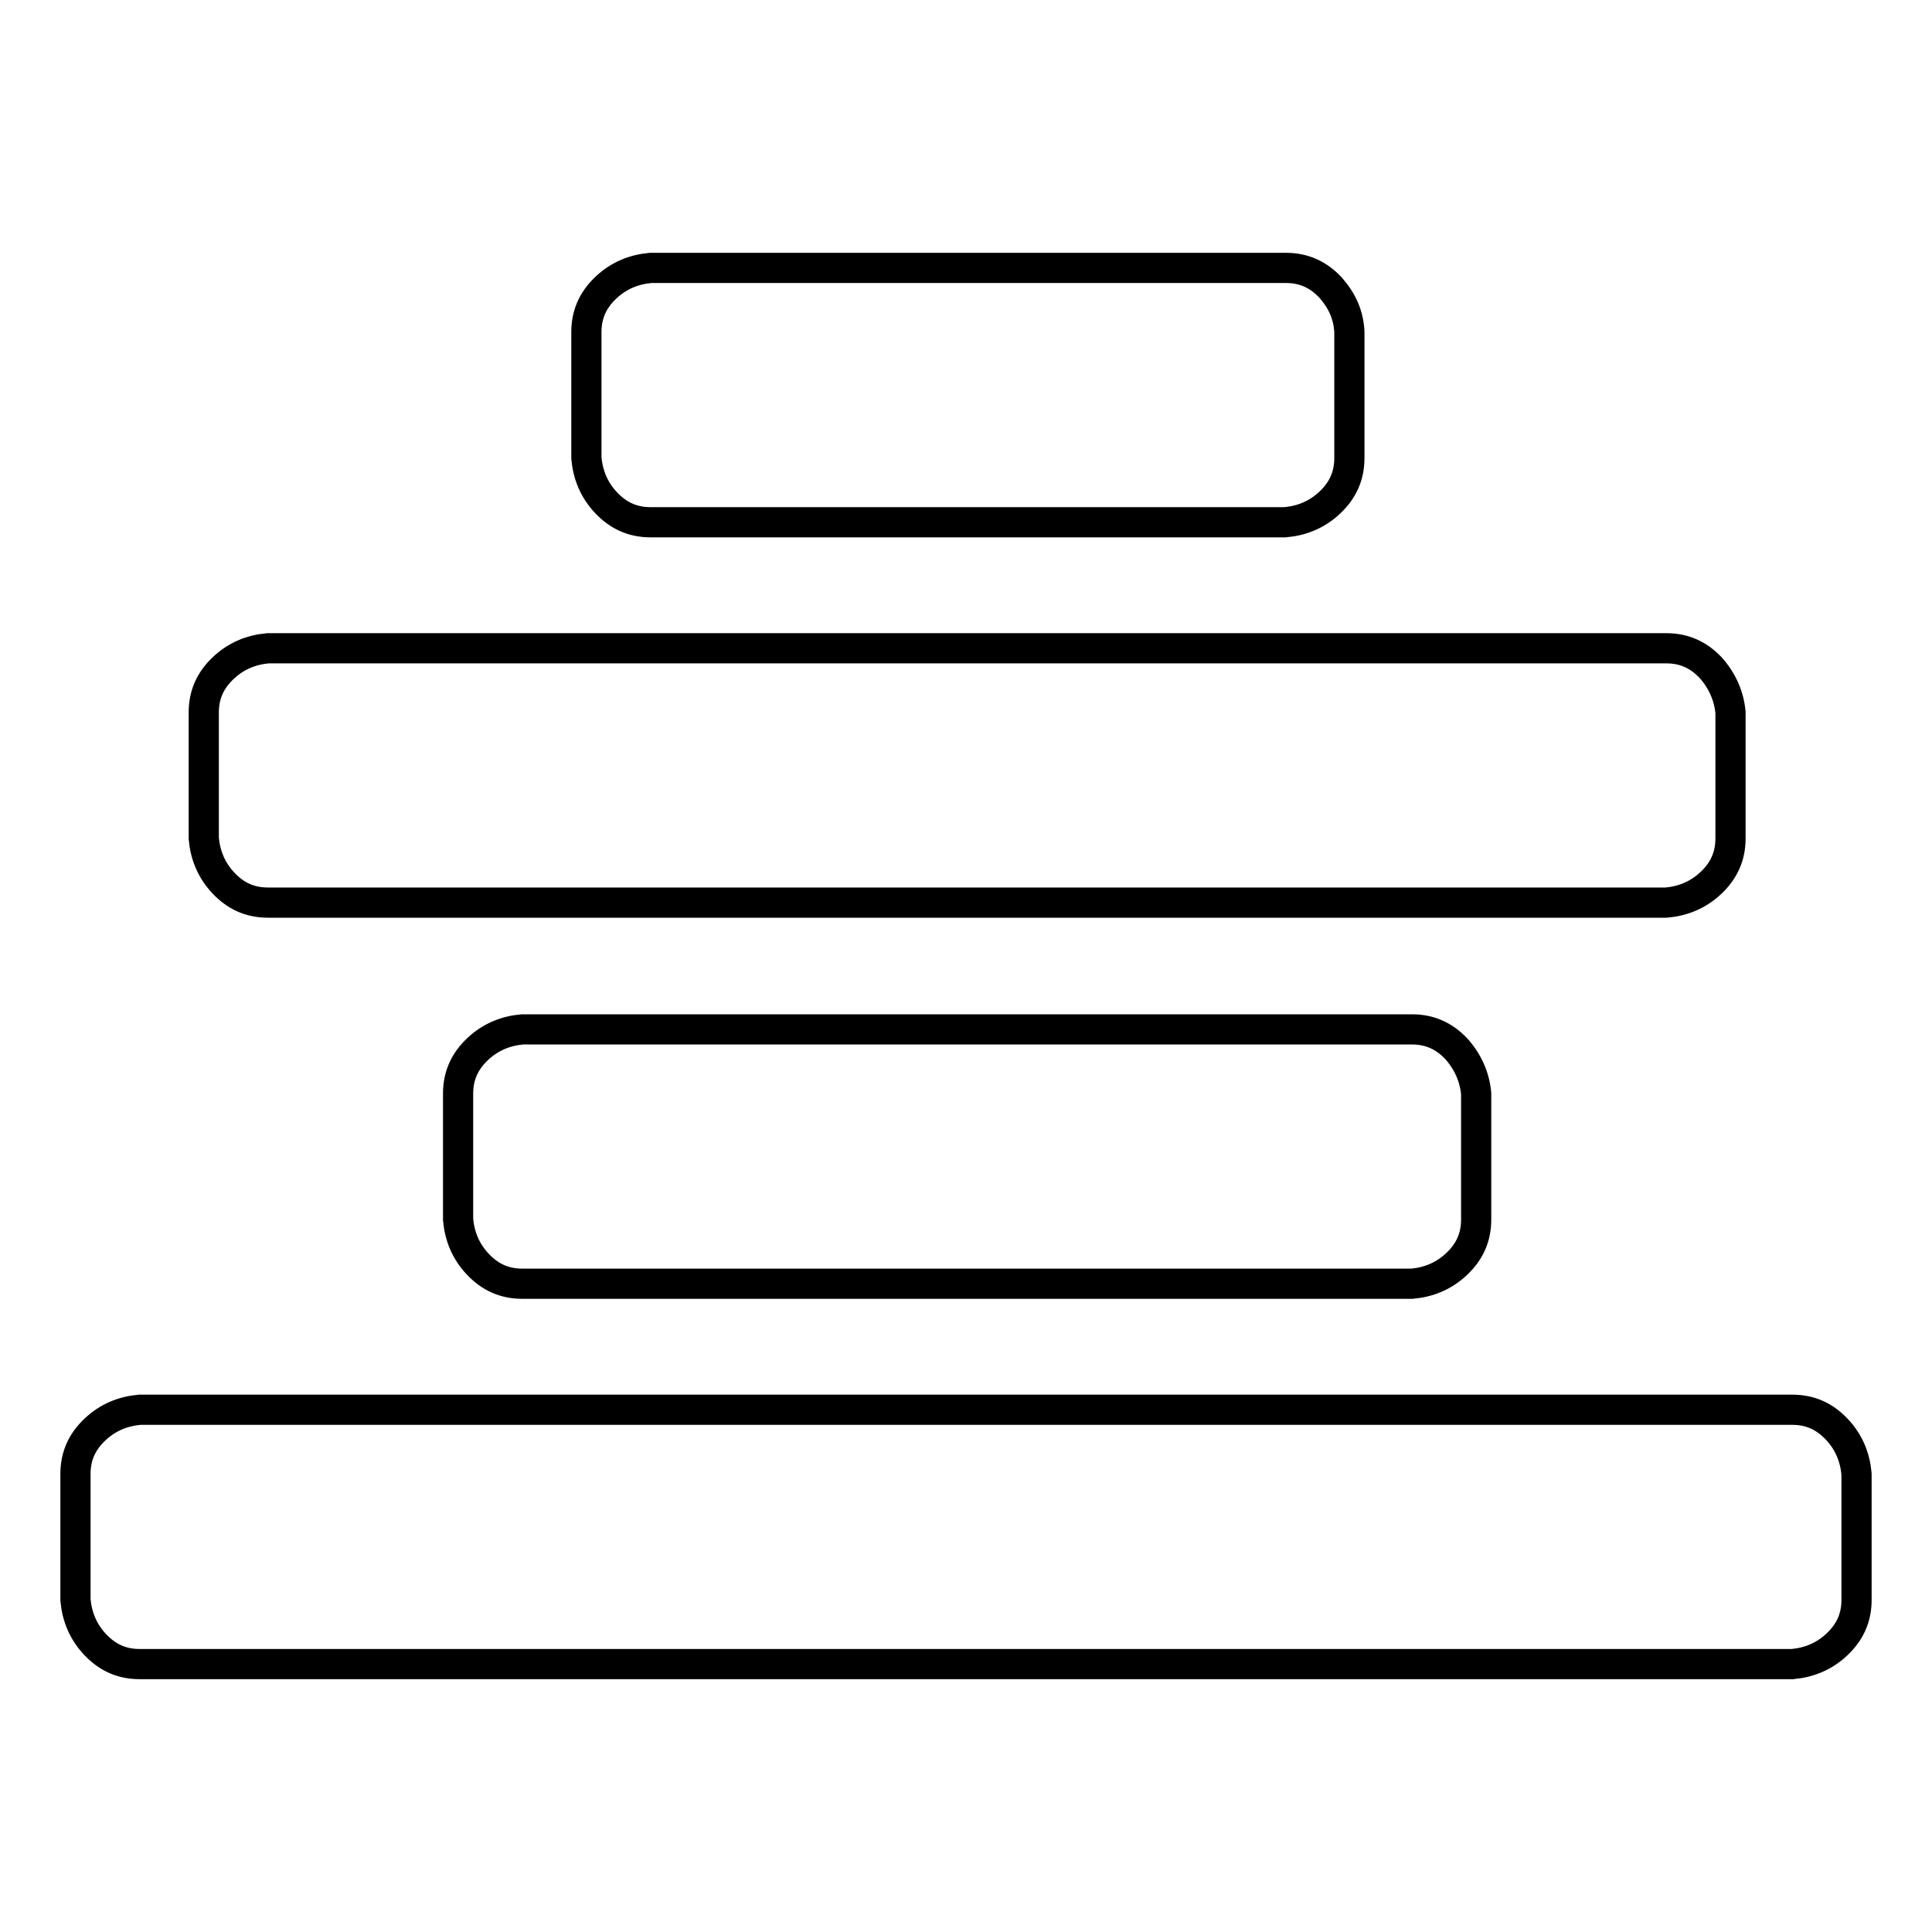 <?xml version="1.0" encoding="utf-8"?>
<!-- Svg Vector Icons : http://www.onlinewebfonts.com/icon -->
<!DOCTYPE svg PUBLIC "-//W3C//DTD SVG 1.1//EN" "http://www.w3.org/Graphics/SVG/1.1/DTD/svg11.dtd">
<svg version="1.1" xmlns="http://www.w3.org/2000/svg" xmlns:xlink="http://www.w3.org/1999/xlink" x="0px" y="0px" viewBox="0 0 256 256" enable-background="new 0 0 256 256" xml:space="preserve">
<g><g><path stroke-width="4" fill-opacity="0" stroke="#000000"  d="M246,195.3V212c0,2.4-0.9,4.3-2.6,5.9c-1.7,1.6-3.7,2.4-5.9,2.6h-219c-2.4,0-4.3-0.9-5.9-2.6c-1.6-1.7-2.4-3.7-2.6-5.9v-16.7c0-2.4,0.9-4.3,2.6-5.9c1.7-1.6,3.7-2.4,5.9-2.6h219c2.4,0,4.3,0.9,5.9,2.6C245,191.1,245.8,193.1,246,195.3z M195.6,144.9v16.7c0,2.4-0.9,4.3-2.6,5.9c-1.7,1.6-3.7,2.4-5.9,2.6H69.2c-2.4,0-4.3-0.9-5.9-2.6c-1.6-1.7-2.4-3.7-2.6-5.9v-16.7c0-2.4,0.9-4.3,2.6-5.9c1.7-1.6,3.7-2.4,5.9-2.6h117.9c2.4,0,4.3,0.9,5.9,2.6C194.5,140.7,195.4,142.7,195.6,144.9z M229.3,94.4v16.7c0,2.4-0.9,4.3-2.6,5.9c-1.7,1.6-3.7,2.4-5.9,2.6H35.5c-2.4,0-4.3-0.9-5.9-2.6c-1.6-1.7-2.4-3.7-2.6-5.9V94.4c0-2.4,0.9-4.3,2.6-5.9c1.7-1.6,3.7-2.4,5.9-2.6h185.3c2.4,0,4.3,0.9,5.9,2.6C228.2,90.2,229.1,92.2,229.3,94.4z M178.8,44v16.7c0,2.4-0.9,4.3-2.6,5.9c-1.7,1.6-3.7,2.4-5.9,2.6H86.2c-2.4,0-4.3-0.9-5.9-2.6c-1.6-1.7-2.4-3.7-2.6-5.9V44c0-2.4,0.9-4.3,2.6-5.9c1.7-1.6,3.7-2.4,5.9-2.6h84.2c2.4,0,4.3,0.9,5.9,2.6C177.8,39.8,178.7,41.7,178.8,44z"/></g></g>
</svg>